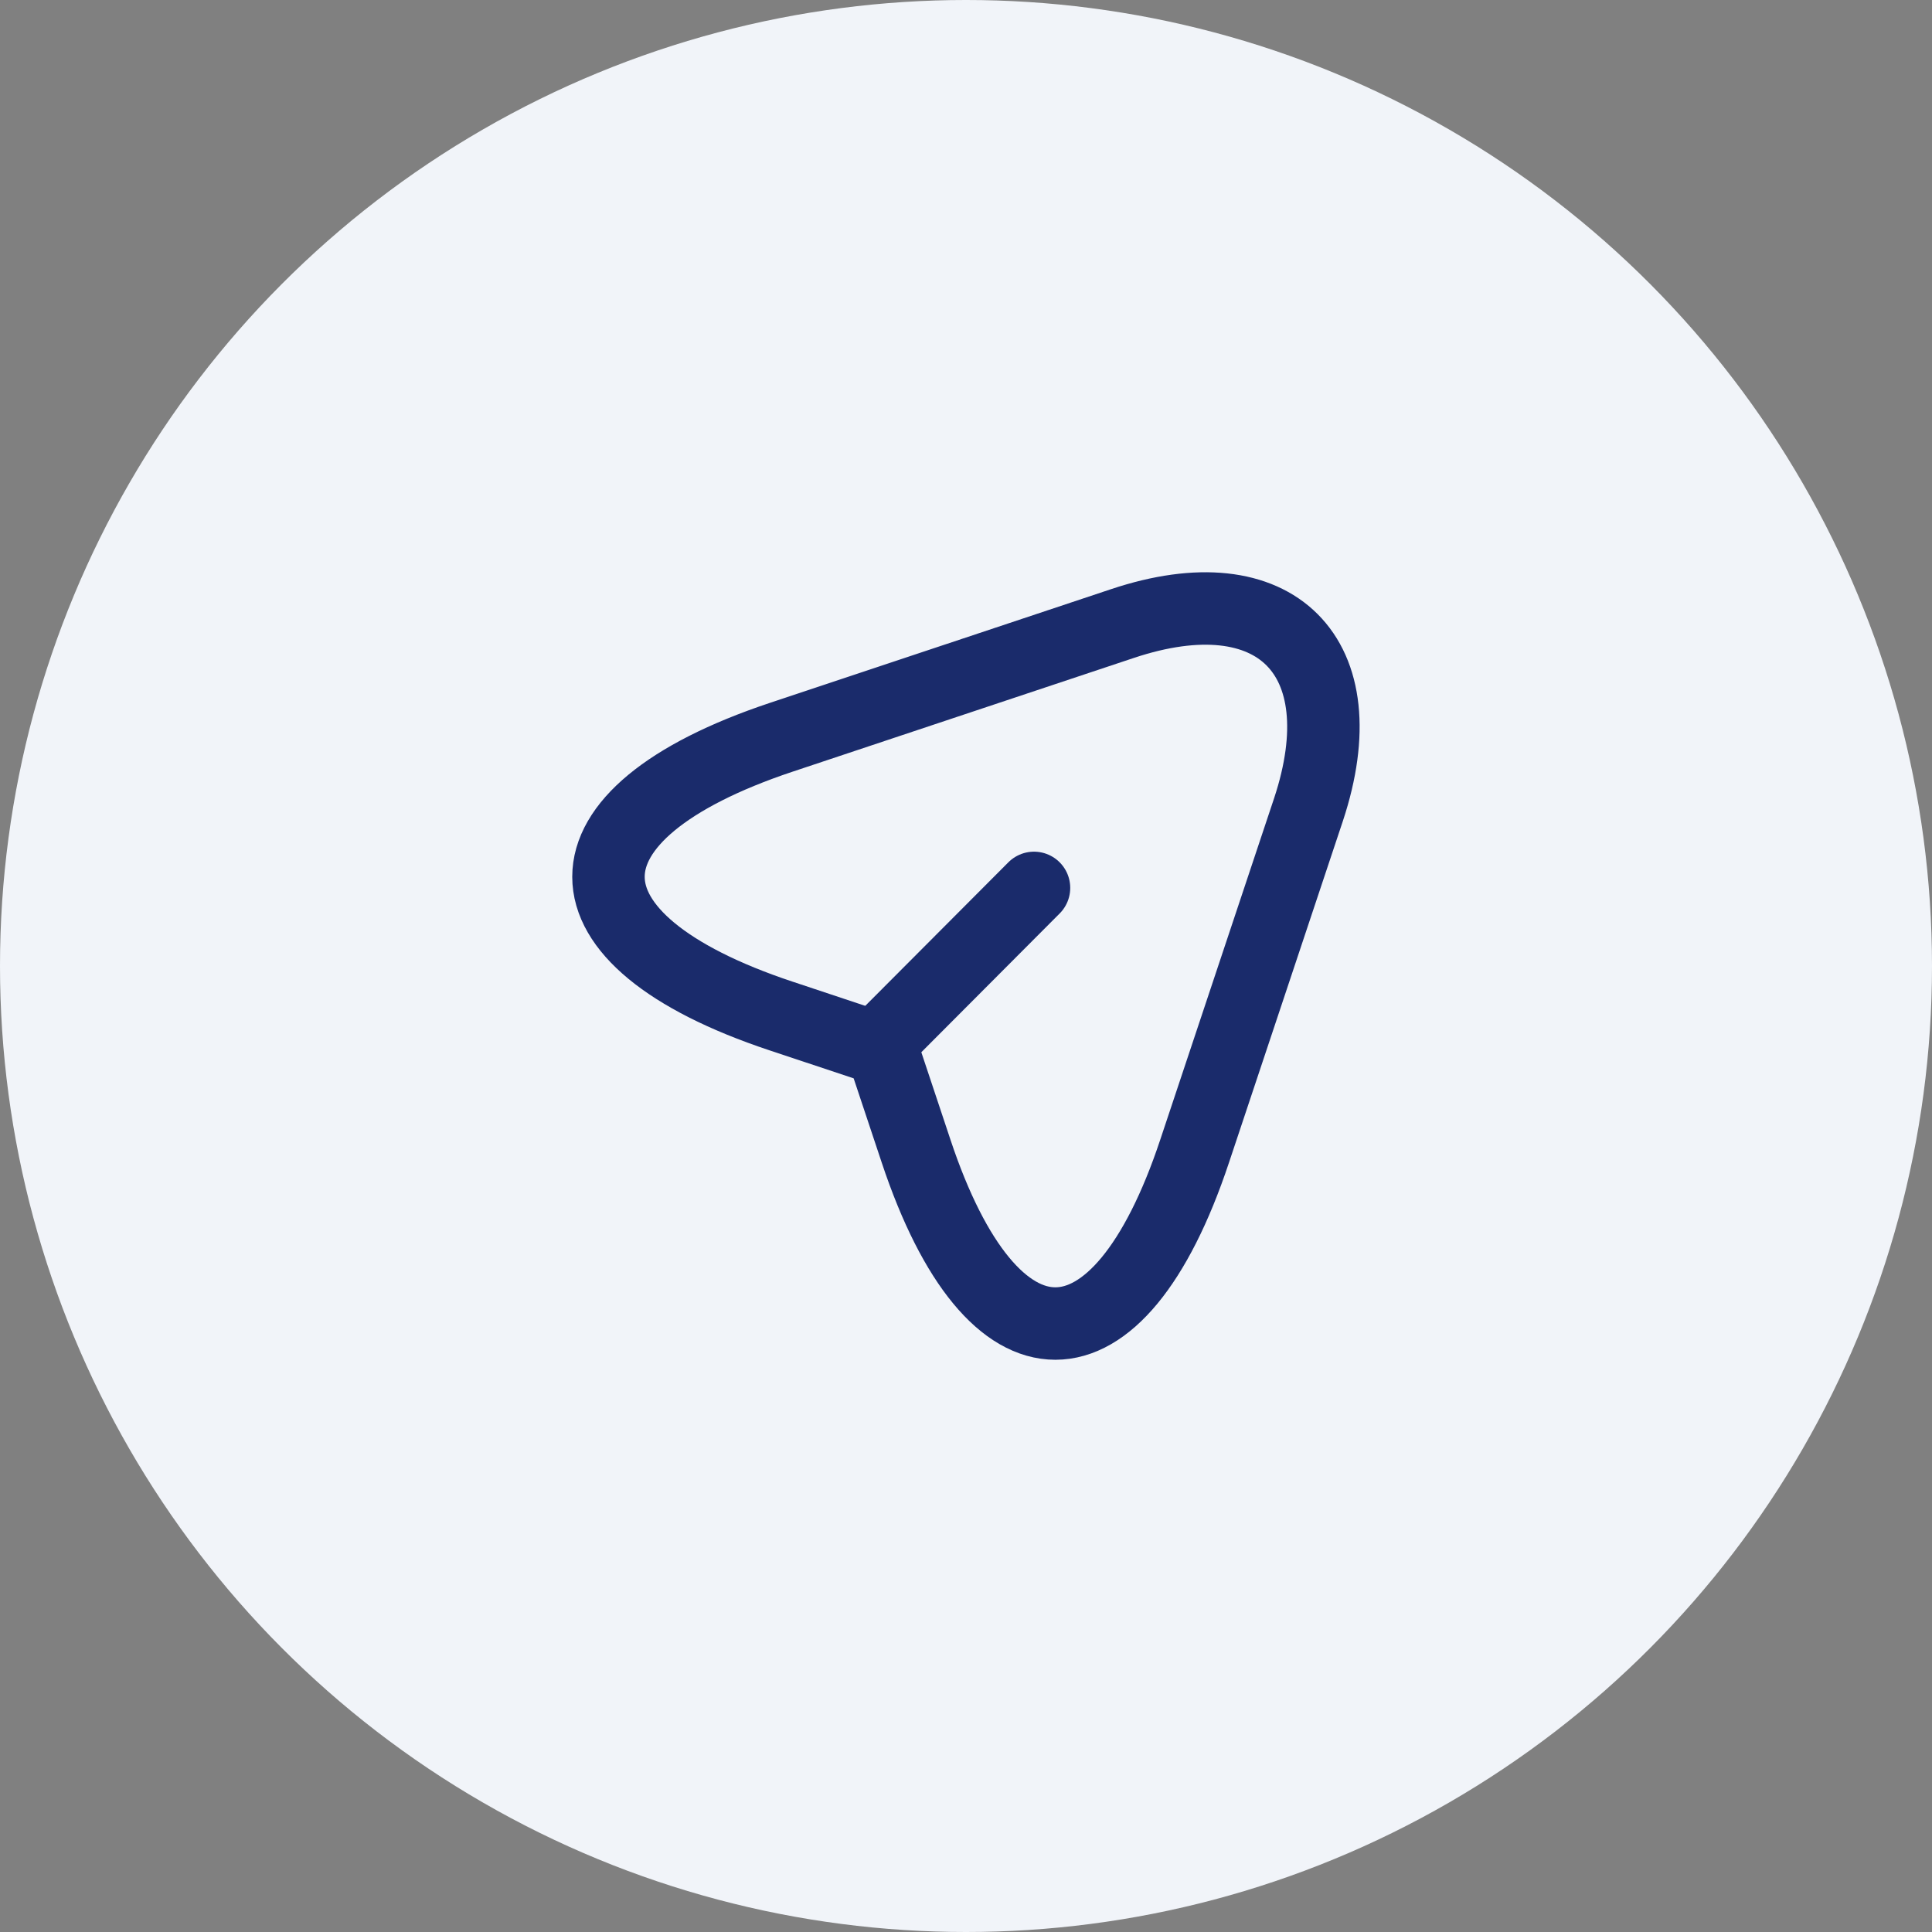 <svg width="40" height="40" viewBox="0 0 40 40" fill="none" xmlns="http://www.w3.org/2000/svg">
<rect x="0" y="0" width="40" height="40" fill="#808080" stroke="none"/>
<circle cx="20" cy="20" r="20" fill="#F1F4F9"/>
<path d="M16.167 15.267L23.242 12.909C26.417 11.85 28.142 13.584 27.092 16.759L24.733 23.834C23.15 28.592 20.55 28.592 18.967 23.834L18.267 21.733L16.167 21.034C11.408 19.45 11.408 16.858 16.167 15.267Z" stroke="#1A2B6B" stroke-width="1.5" stroke-linecap="round" stroke-linejoin="round"/>
<path d="M18.425 21.375L21.408 18.383" stroke="#1A2B6B" stroke-width="1.5" stroke-linecap="round" stroke-linejoin="round"/>
</svg>
